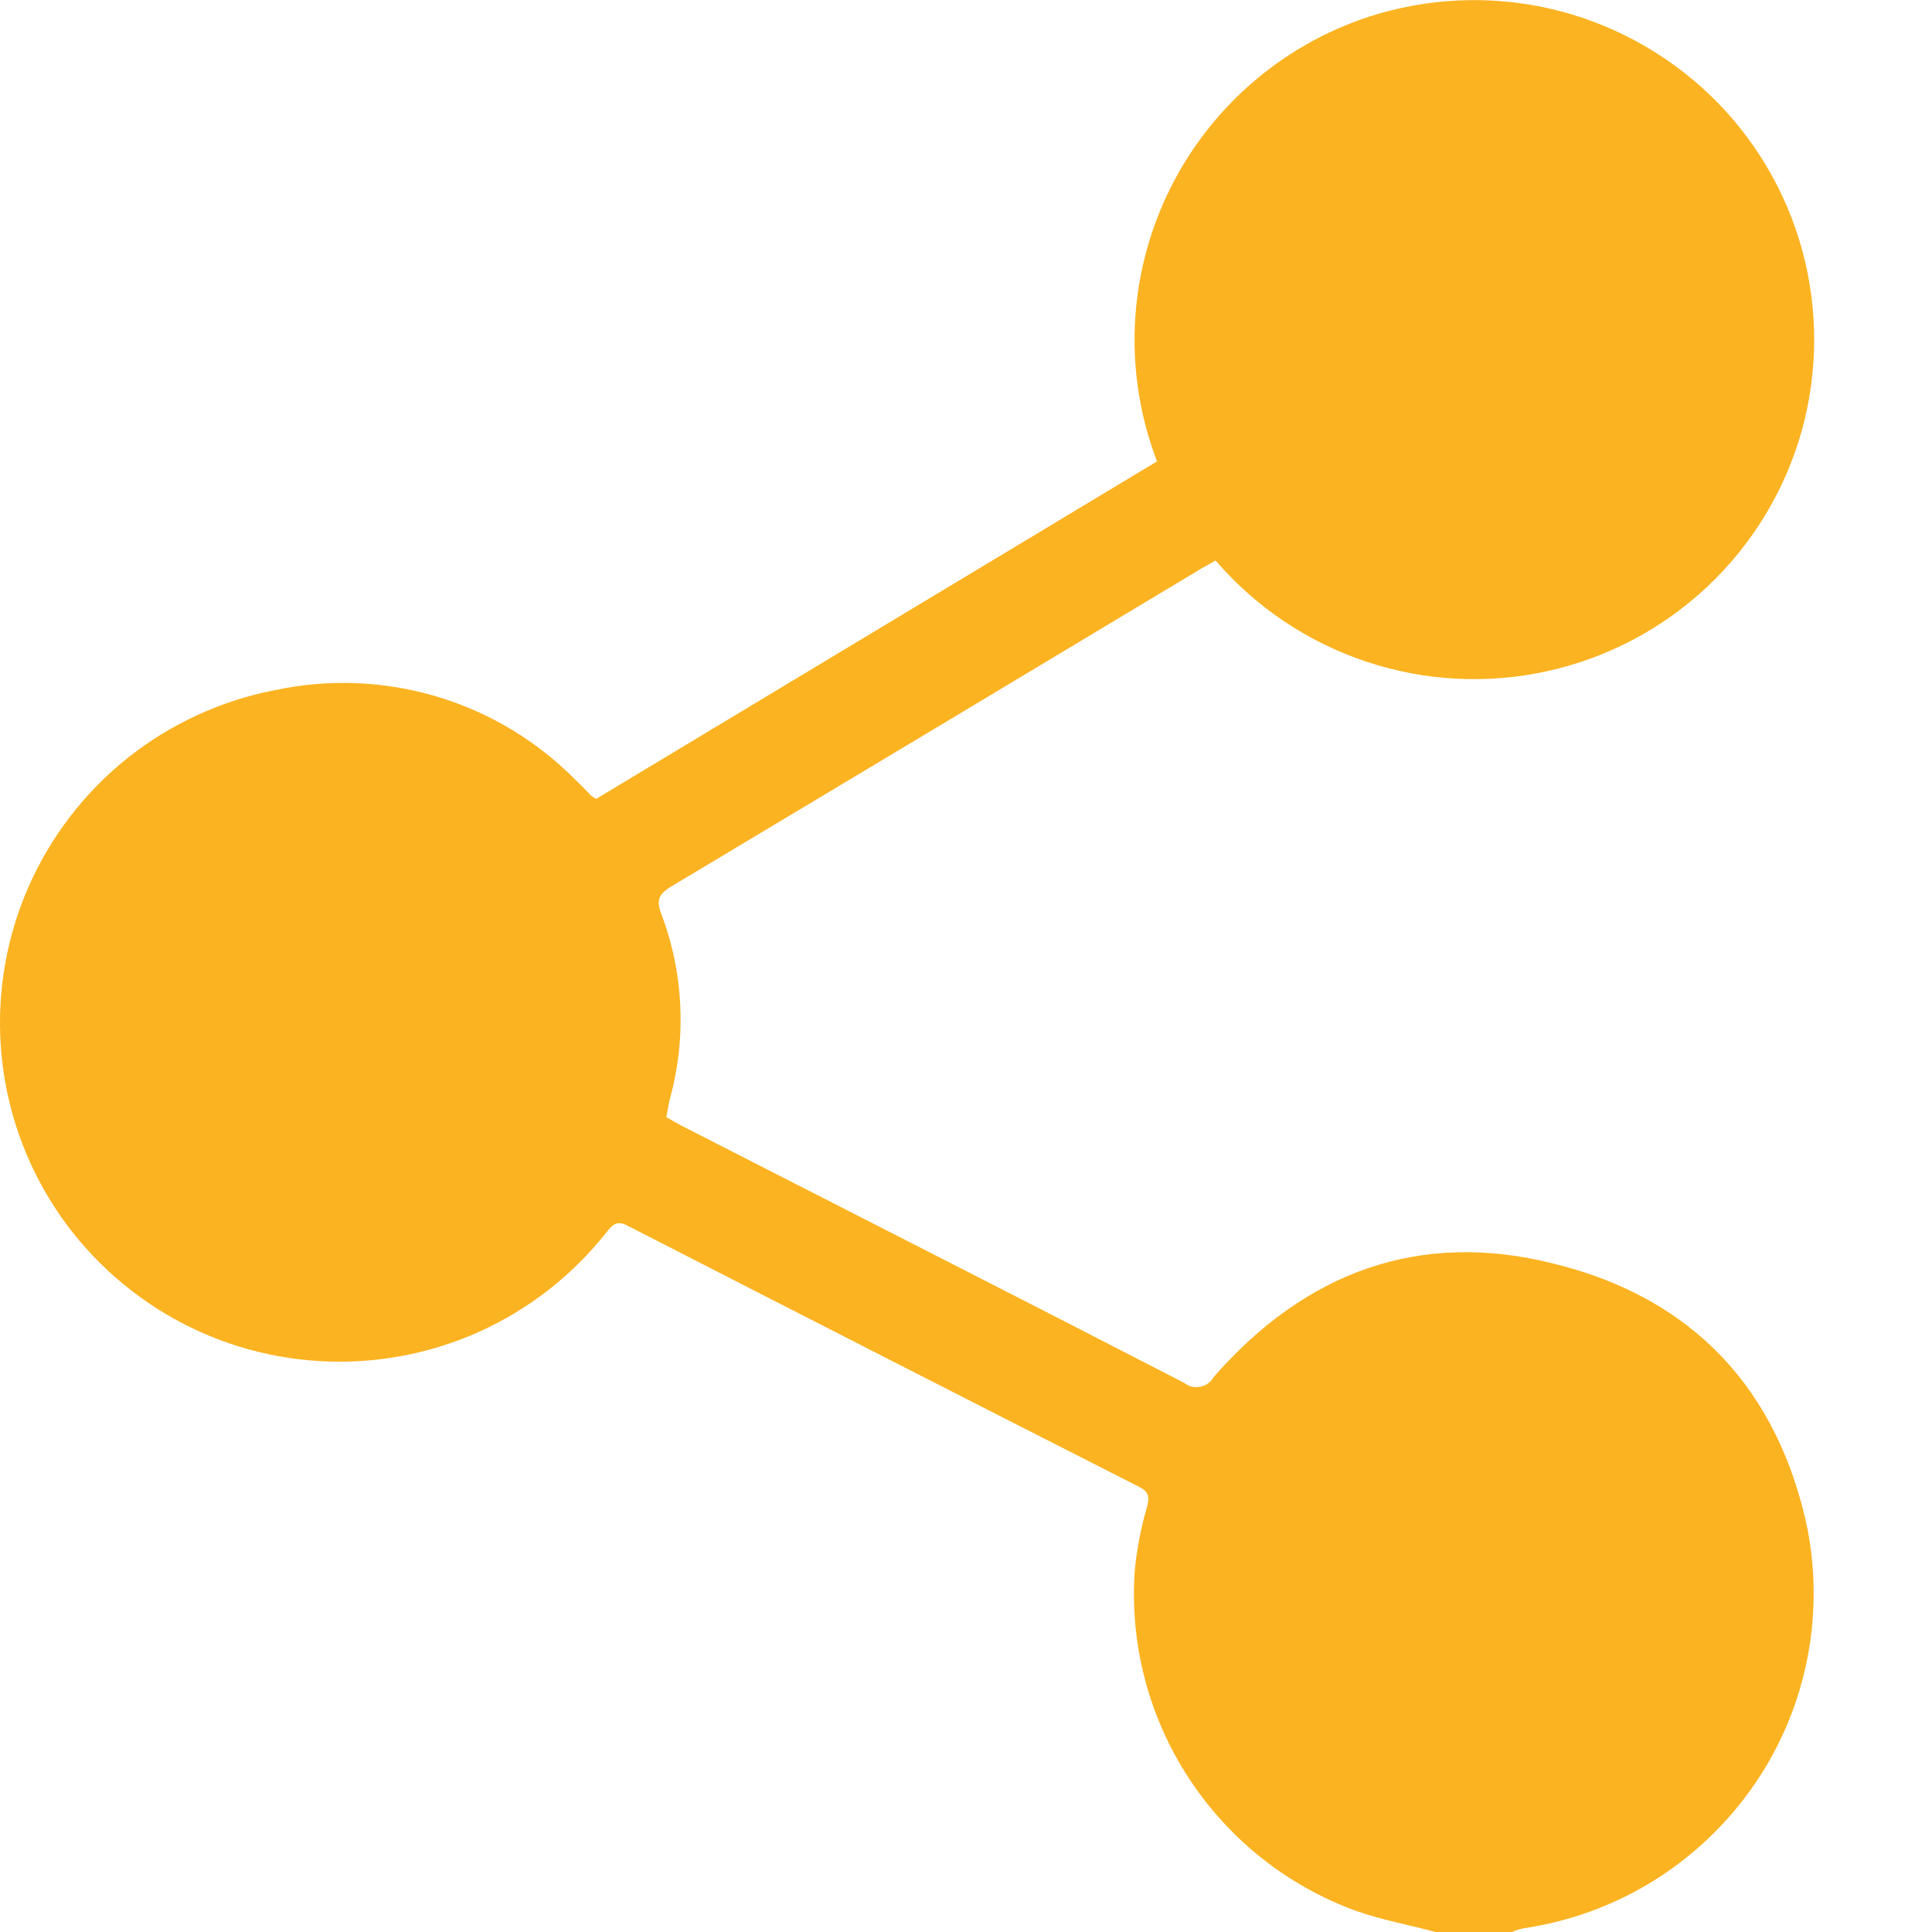 <svg width="16" height="16" viewBox="0 0 16 16" fill="none" xmlns="http://www.w3.org/2000/svg">
<g clip-path="url(#clip0_186_73)">
<path d="M11.896 16.002C11.675 15.942 11.45 15.902 11.236 15.827C10.663 15.62 10.174 15.231 9.842 14.721C9.51 14.211 9.354 13.606 9.398 13C9.416 12.822 9.45 12.647 9.5 12.476C9.521 12.396 9.512 12.354 9.437 12.315C8.022 11.596 6.608 10.874 5.196 10.15C5.102 10.101 5.068 10.15 5.021 10.207C4.74 10.563 4.378 10.845 3.964 11.031C3.55 11.216 3.097 11.299 2.644 11.272C2.191 11.245 1.751 11.109 1.363 10.876C0.974 10.642 0.647 10.319 0.411 9.932C0.175 9.546 0.036 9.108 0.006 8.656C-0.024 8.204 0.056 7.752 0.239 7.338C0.422 6.924 0.703 6.56 1.057 6.277C1.412 5.995 1.83 5.802 2.275 5.716C2.721 5.62 3.185 5.639 3.622 5.77C4.059 5.901 4.455 6.141 4.774 6.467C4.816 6.505 4.855 6.549 4.895 6.589C4.909 6.599 4.924 6.608 4.939 6.615L9.582 3.821C9.446 3.465 9.383 3.086 9.398 2.705C9.413 2.325 9.505 1.951 9.669 1.607C9.832 1.263 10.064 0.956 10.35 0.703C10.636 0.451 10.97 0.259 11.332 0.14C11.817 -0.018 12.336 -0.042 12.834 0.071C13.331 0.185 13.788 0.431 14.157 0.783C14.525 1.135 14.791 1.581 14.925 2.072C15.059 2.563 15.057 3.082 14.92 3.572C14.782 4.062 14.513 4.506 14.143 4.855C13.772 5.205 13.313 5.448 12.815 5.558C12.316 5.668 11.798 5.641 11.314 5.479C10.83 5.318 10.399 5.028 10.067 4.642L9.953 4.706C8.488 5.587 7.023 6.465 5.558 7.342C5.464 7.399 5.432 7.446 5.474 7.562C5.661 8.051 5.687 8.588 5.55 9.093C5.536 9.142 5.53 9.193 5.518 9.252C5.56 9.275 5.599 9.299 5.639 9.32C7.03 10.031 8.422 10.738 9.81 11.454C9.828 11.469 9.85 11.479 9.873 11.484C9.895 11.489 9.919 11.489 9.942 11.484C9.965 11.479 9.987 11.47 10.005 11.456C10.024 11.442 10.04 11.424 10.051 11.404C10.805 10.541 11.752 10.181 12.871 10.466C14.024 10.749 14.733 11.514 14.971 12.673C15.041 13.044 15.036 13.426 14.955 13.795C14.874 14.165 14.719 14.514 14.499 14.821C14.279 15.129 13.999 15.389 13.676 15.587C13.353 15.784 12.993 15.914 12.619 15.969C12.584 15.976 12.55 15.987 12.517 16.002H11.896Z" fill="#FCB321"/>
</g>
<defs>
<clipPath id="clip0_186_73">
<rect width="15.03" height="16" fill="white"/>
</clipPath>
</defs>
</svg>
